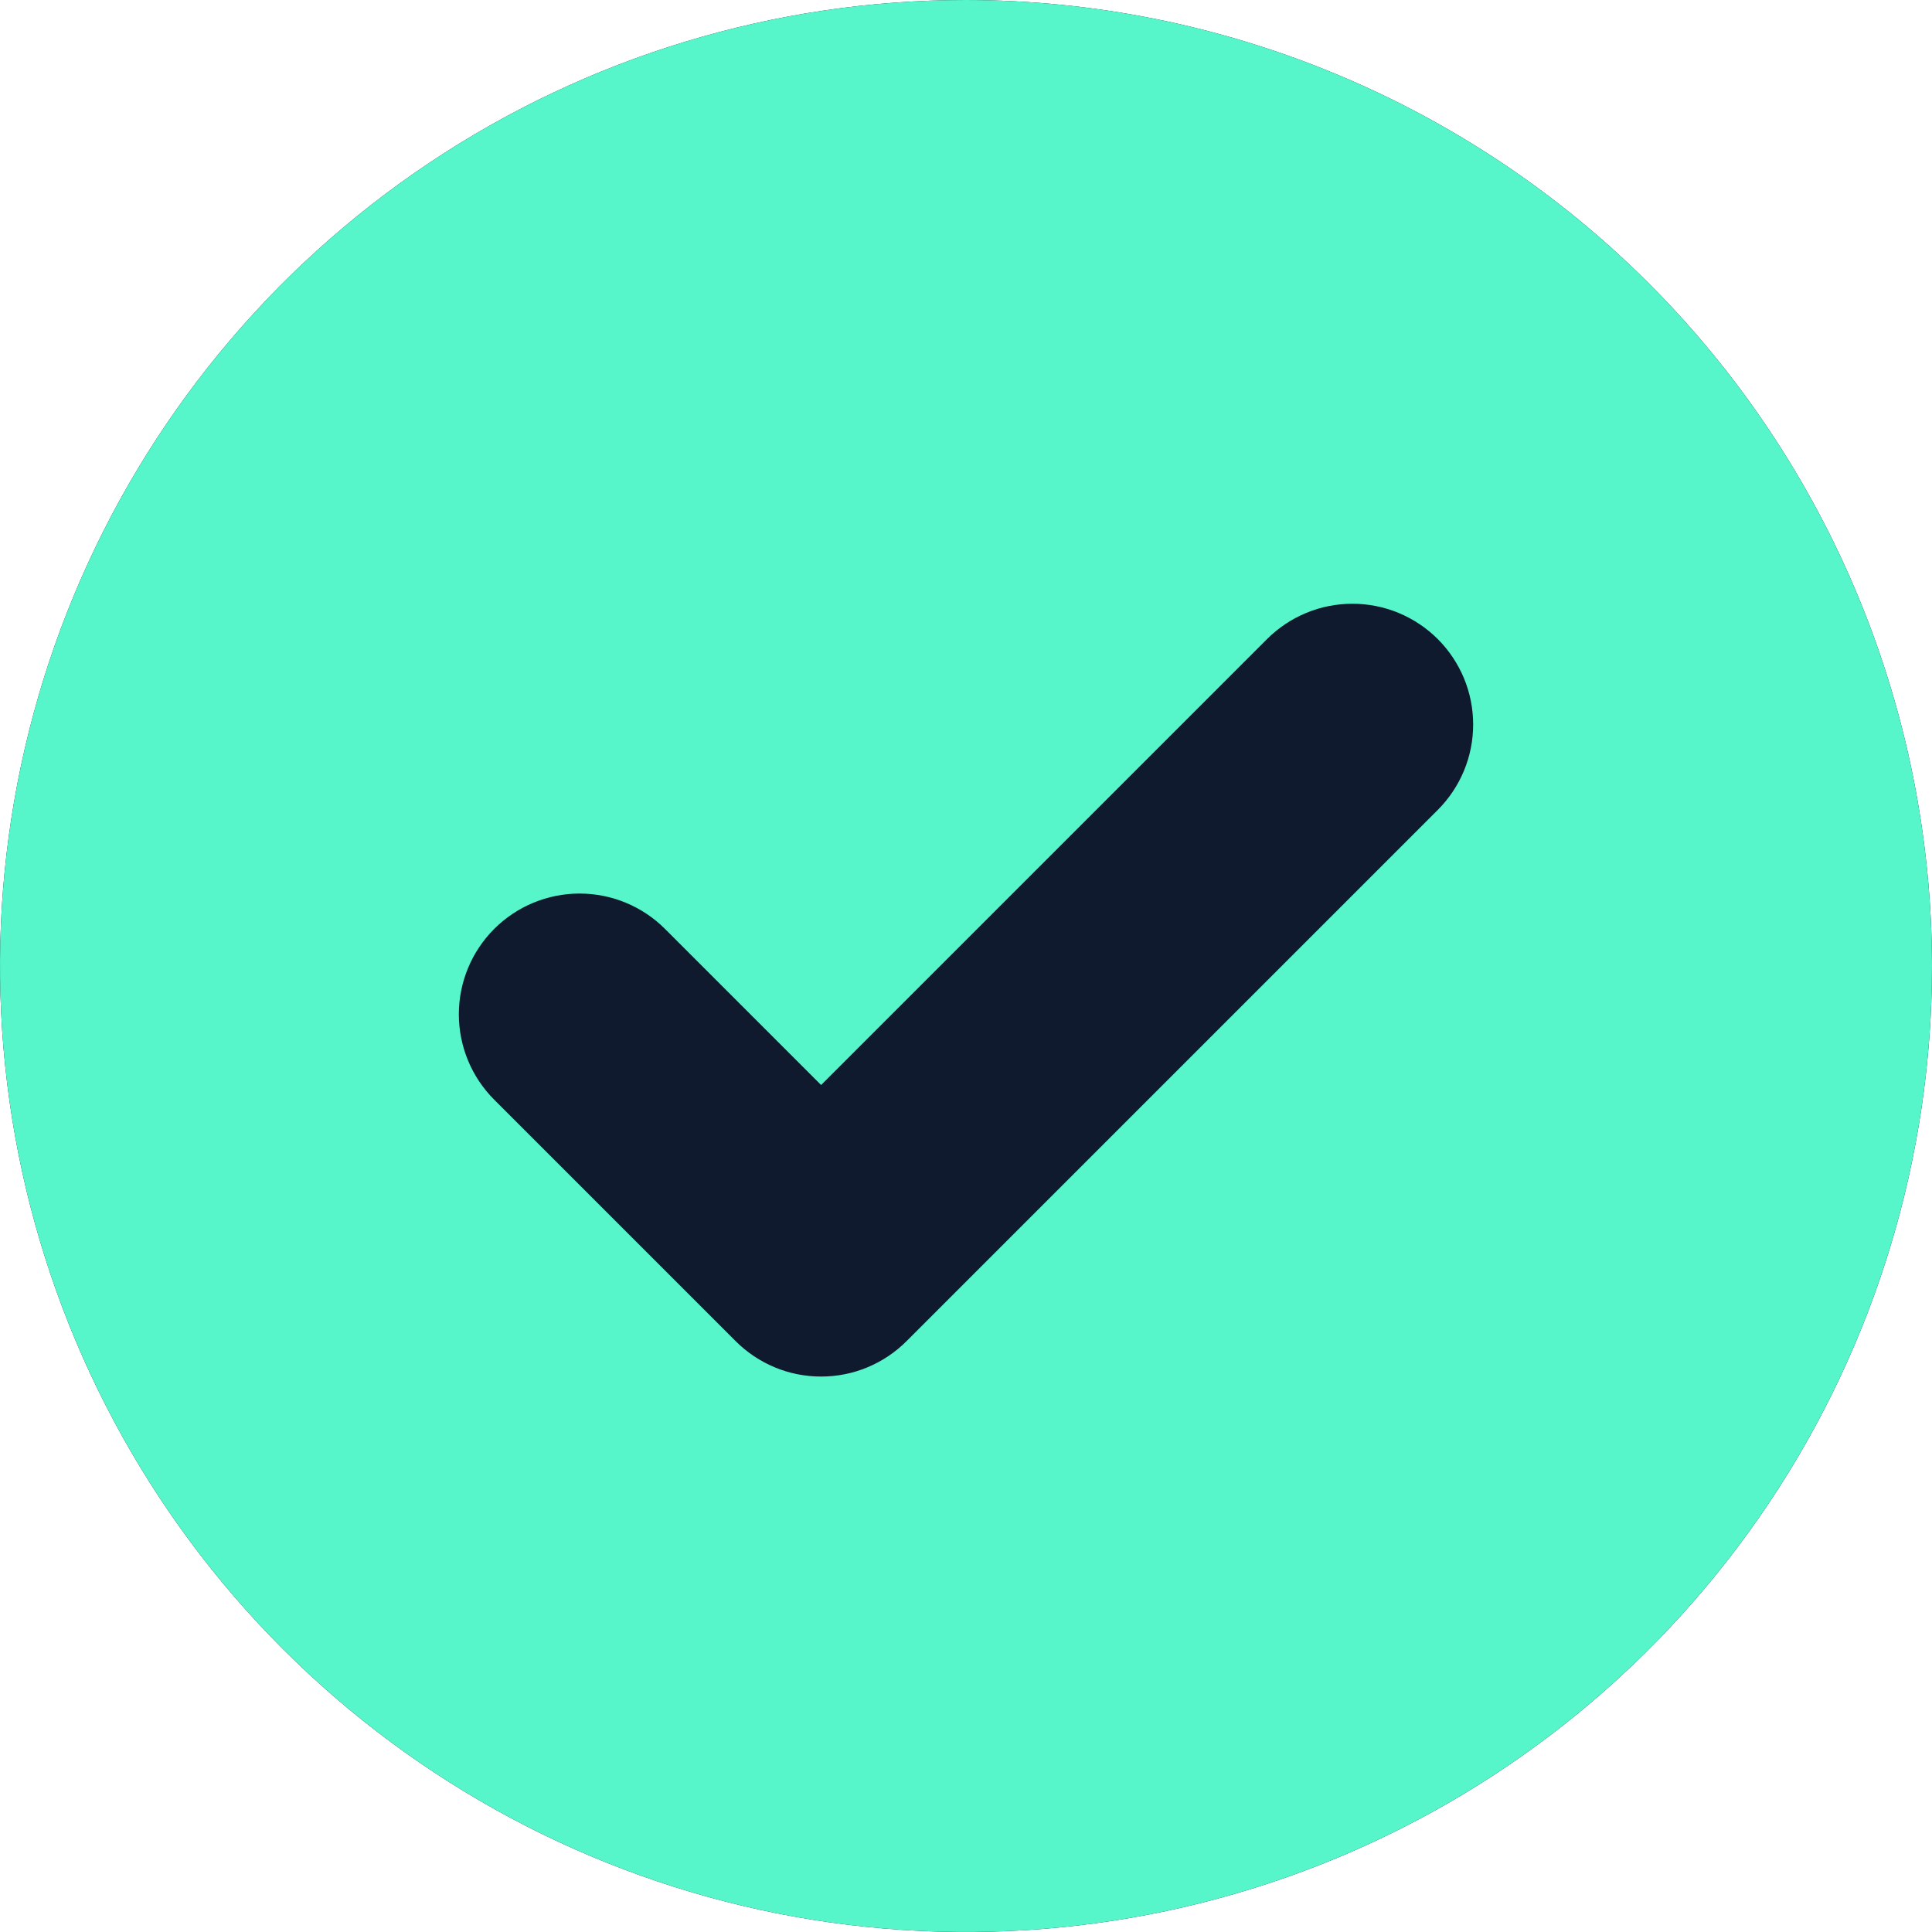 <svg width="40" height="40" viewBox="0 0 40 40" fill="none" xmlns="http://www.w3.org/2000/svg">
<path d="M20 0C16.044 0 12.178 1.173 8.889 3.371C5.6 5.568 3.036 8.692 1.522 12.346C0.009 16.001 -0.387 20.022 0.384 23.902C1.156 27.781 3.061 31.345 5.858 34.142C8.655 36.939 12.219 38.844 16.098 39.616C19.978 40.387 23.999 39.991 27.654 38.478C31.308 36.964 34.432 34.4 36.629 31.111C38.827 27.822 40 23.956 40 20C39.994 14.698 37.885 9.614 34.135 5.865C30.386 2.116 25.302 0.006 20 0Z" fill="#0F1A2F"/>
<path d="M20 0C16.044 0 12.178 1.173 8.889 3.371C5.6 5.568 3.036 8.692 1.522 12.346C0.009 16.001 -0.387 20.022 0.384 23.902C1.156 27.781 3.061 31.345 5.858 34.142C8.655 36.939 12.219 38.844 16.098 39.616C19.978 40.387 23.999 39.991 27.654 38.478C31.308 36.964 34.432 34.4 36.629 31.111C38.827 27.822 40 23.956 40 20C39.994 14.698 37.885 9.614 34.135 5.865C30.386 2.116 25.302 0.006 20 0V0ZM29.768 16.768L18.768 27.768C18.536 28 18.26 28.184 17.957 28.31C17.654 28.436 17.328 28.5 17 28.5C16.672 28.5 16.346 28.436 16.043 28.31C15.74 28.184 15.464 28 15.232 27.768L10.232 22.768C9.763 22.299 9.5 21.663 9.5 21C9.5 20.337 9.763 19.701 10.232 19.232C10.701 18.763 11.337 18.5 12 18.5C12.663 18.5 13.299 18.763 13.768 19.232L17 22.464L26.232 13.232C26.464 13 26.74 12.816 27.043 12.69C27.346 12.564 27.672 12.5 28 12.5C28.328 12.5 28.654 12.564 28.957 12.69C29.26 12.816 29.536 13 29.768 13.232C30 13.464 30.184 13.74 30.31 14.043C30.436 14.347 30.5 14.672 30.5 15C30.5 15.328 30.436 15.653 30.31 15.957C30.184 16.26 30 16.536 29.768 16.768Z" fill="#56F5CA"/>
</svg>
